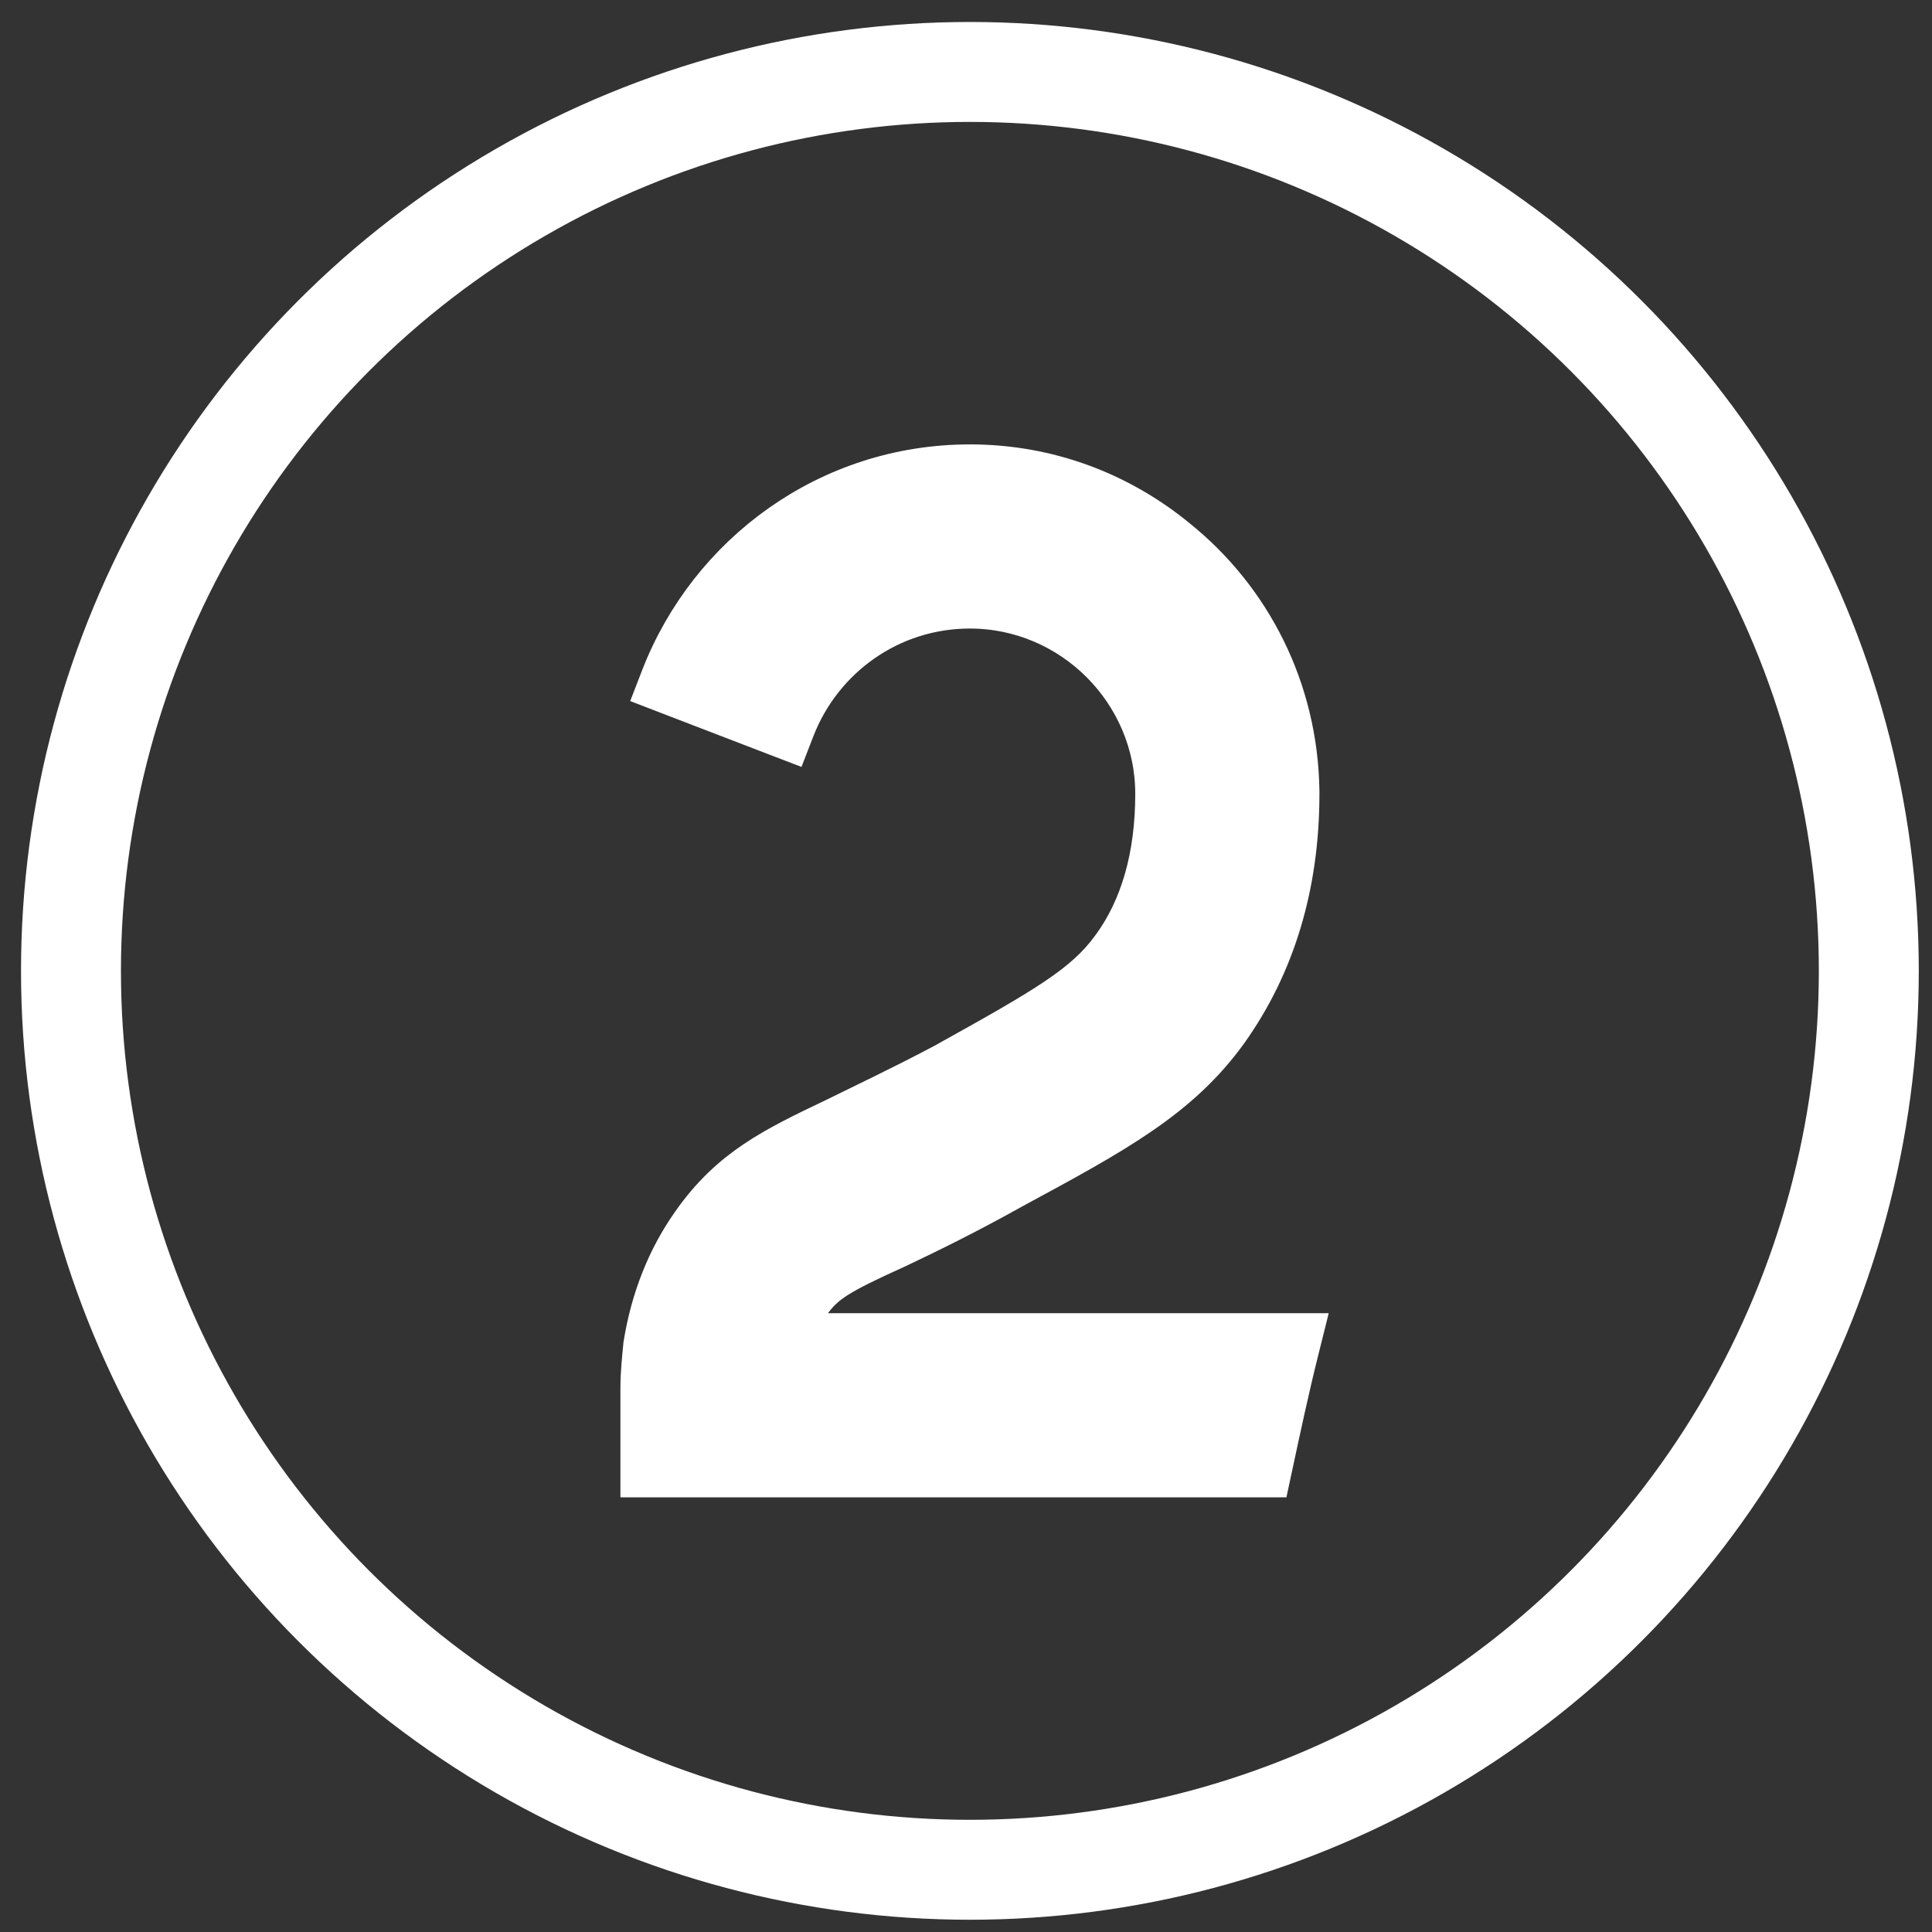 <svg xmlns="http://www.w3.org/2000/svg" width="58" height="58" viewBox="0 0 58 58" fill="none"><rect x="0" y="0" width="58" height="58" fill="#333333" stroke="none"/><circle cx="29.117" cy="29.146" r="26.986" stroke="white" stroke-width="3"></circle><path d="M39.11 23.833C39.11 26.613 38.369 29.027 36.958 31.011L36.957 31.013C35.493 33.054 33.533 34.112 30.452 35.777C29.01 36.583 27.865 37.135 26.98 37.557L26.971 37.561C25.209 38.358 24.822 38.607 24.41 39.187C24.258 39.427 24.124 39.672 24.015 39.923H39.249L39.094 40.544C38.802 41.711 38.552 42.879 38.3 44.056L38.215 44.451H19.125V41.683C19.125 41.234 19.171 40.789 19.212 40.373L19.213 40.359L19.216 40.343C19.437 38.973 19.925 37.724 20.687 36.648C21.86 34.978 23.192 34.343 25.029 33.466L26.482 32.755C27.023 32.489 27.625 32.189 28.294 31.833C31.351 30.135 32.489 29.476 33.29 28.369L33.292 28.367C34.138 27.213 34.581 25.687 34.581 23.833C34.581 20.834 32.117 18.369 29.117 18.369C26.77 18.369 24.765 19.831 23.955 21.914L23.775 22.378L23.31 22.2L20.033 20.94L19.566 20.76L19.747 20.292C21.204 16.54 24.826 13.841 29.117 13.841C31.504 13.841 33.671 14.681 35.394 16.093C37.649 17.906 39.065 20.649 39.11 23.741V23.833Z" fill="white" stroke="white"></path></svg>